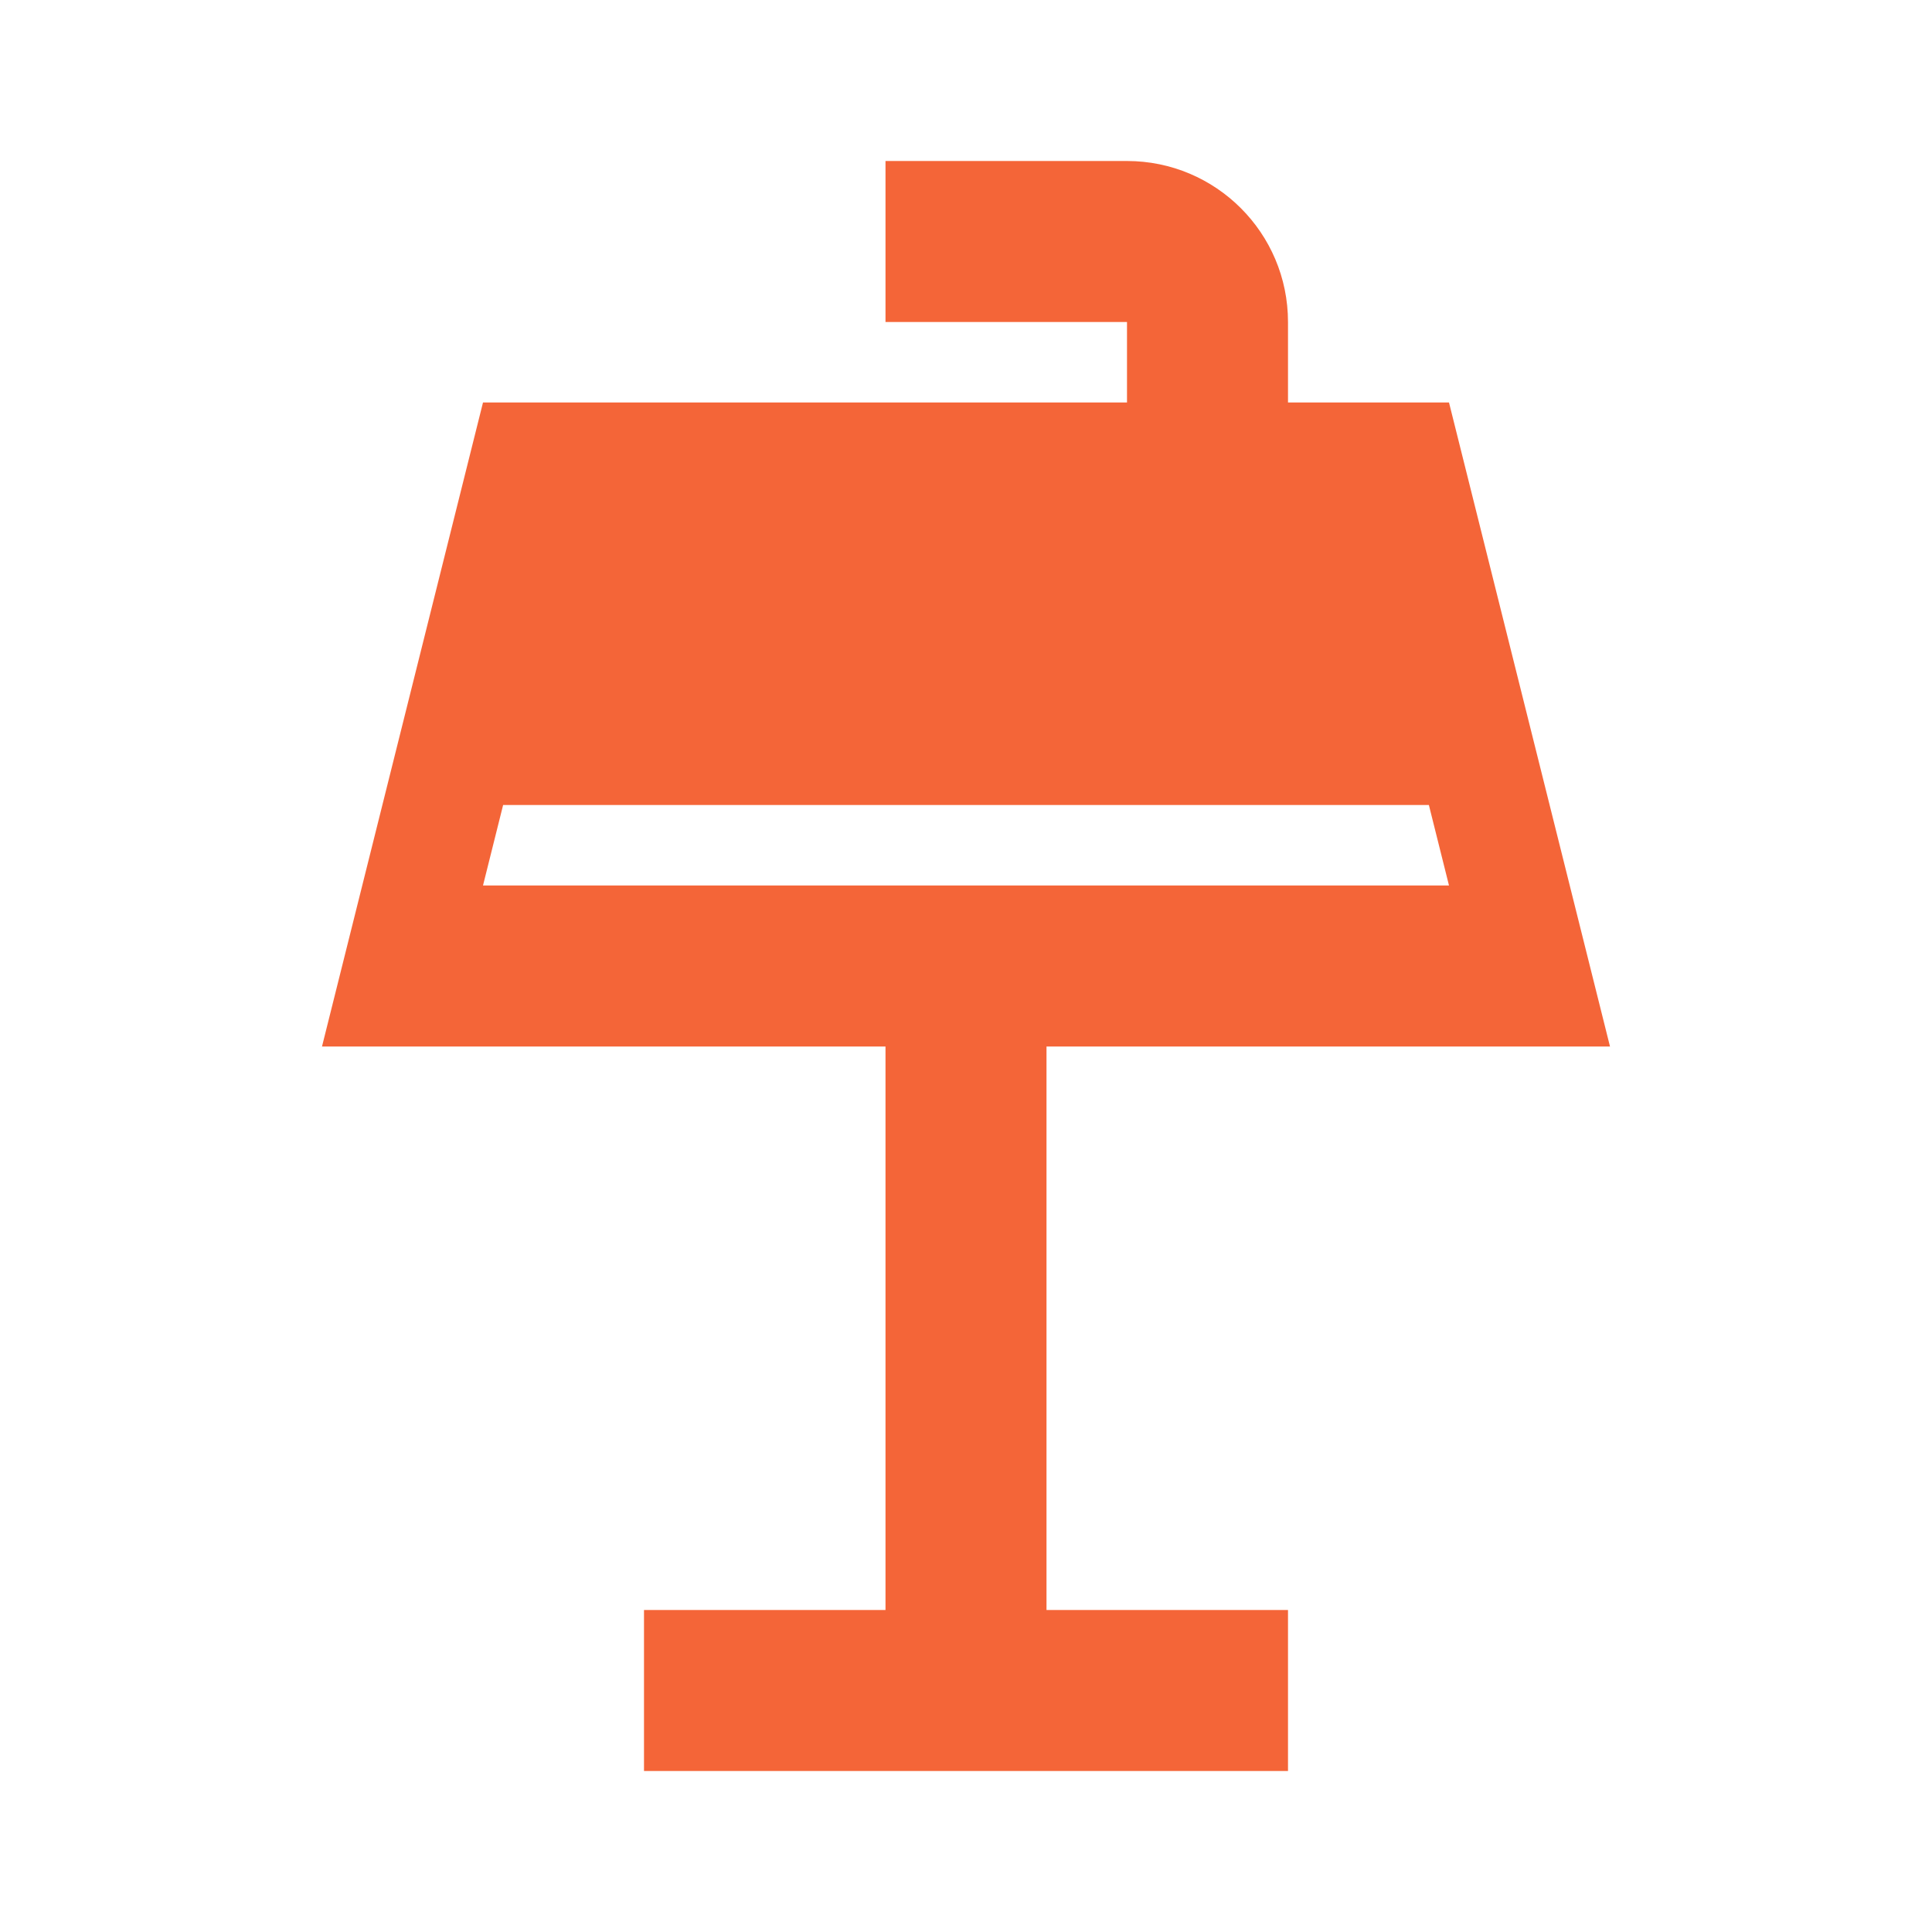 <svg width="48" height="48" viewBox="0 0 48 48" fill="none" xmlns="http://www.w3.org/2000/svg">
<path fill-rule="evenodd" clip-rule="evenodd" d="M22 8V4H28C30.209 4 32 5.791 32 8V10H36L40 26H26V40H32V44H16V40H22V26H8L12 10H28V8H22ZM35.5 20H12.5L12 22H36L35.5 20Z" fill="#F46538"/>
</svg>
